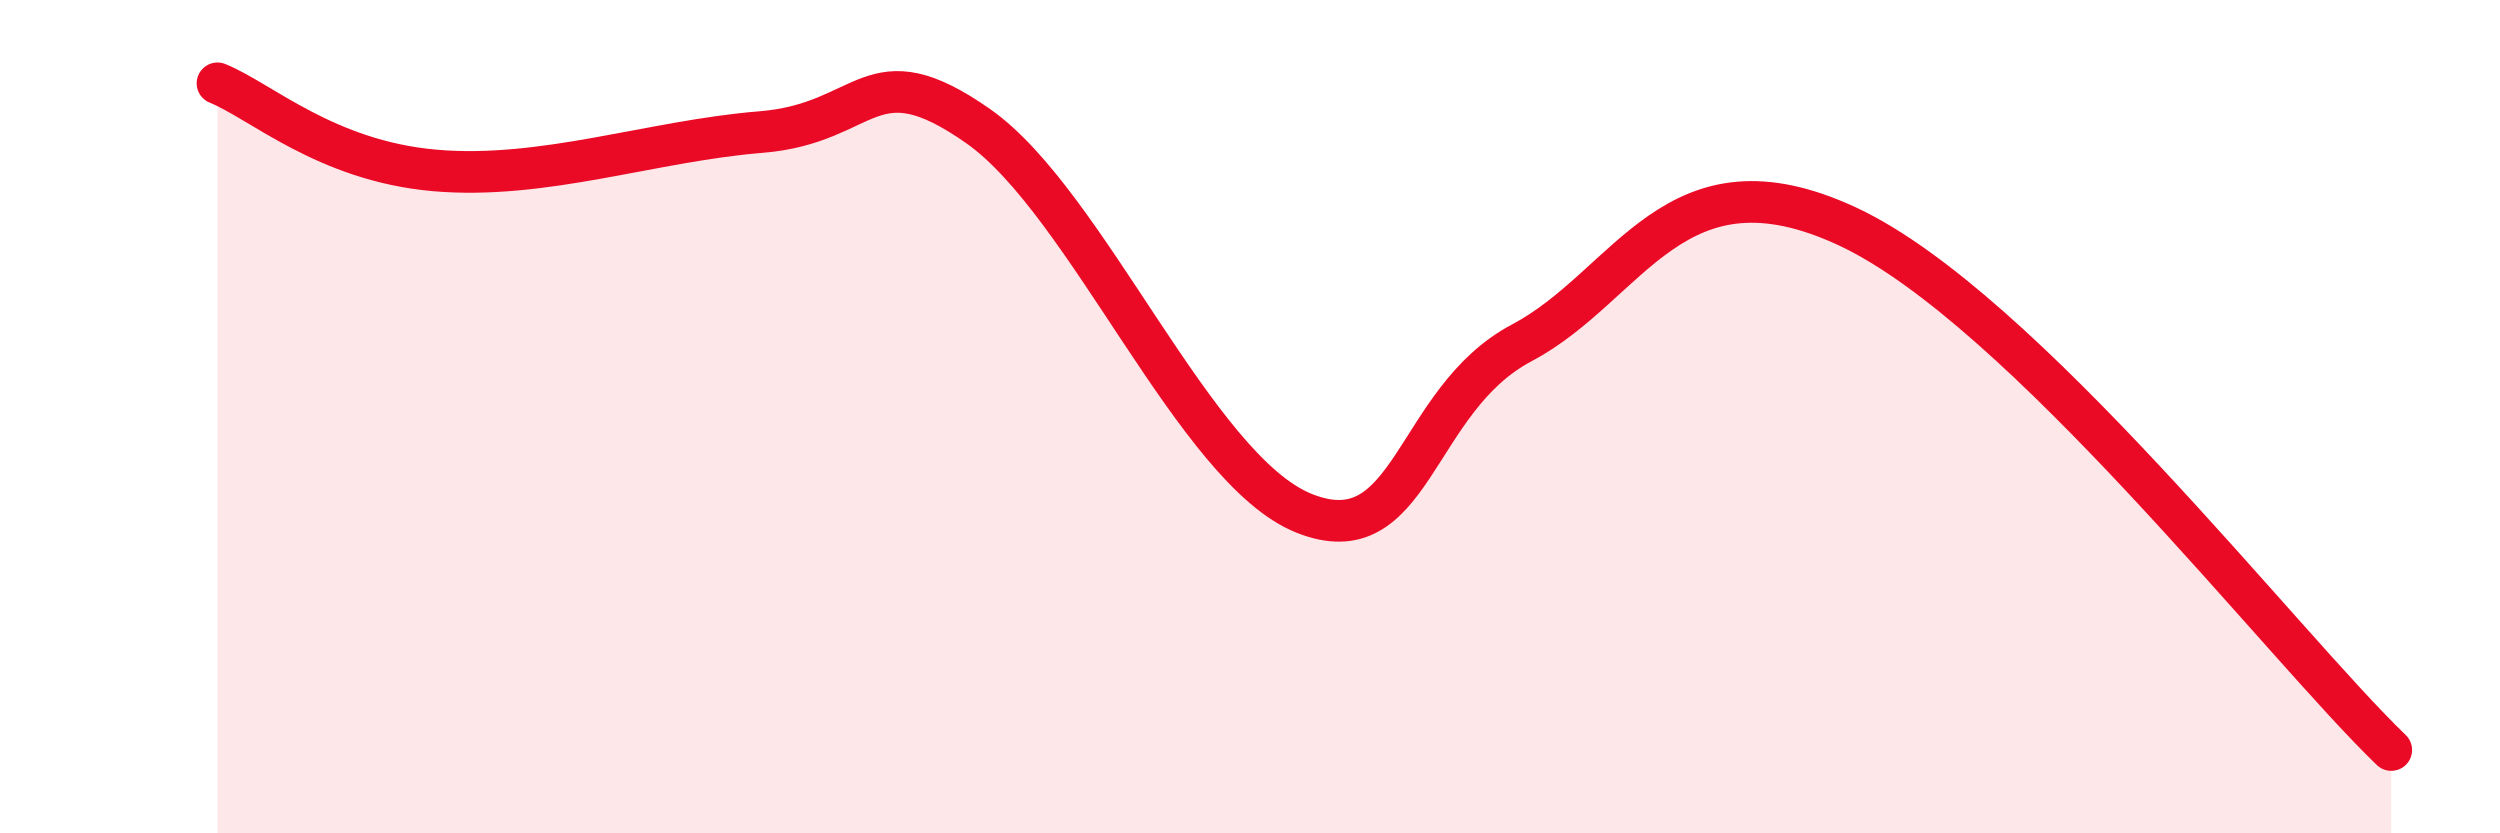 
    <svg width="60" height="20" viewBox="0 0 60 20" xmlns="http://www.w3.org/2000/svg">
      <path
        d="M 5.22,2 C 6.26,2.42 7.82,3.86 10.43,4.09 C 13.04,4.32 15.65,3.38 18.26,3.17 C 20.87,2.96 20.87,1.2 23.48,3.03 C 26.09,4.86 28.69,11.28 31.3,12.32 C 33.91,13.36 33.91,9.61 36.52,8.23 C 39.13,6.85 40.18,3.49 44.35,5.44 C 48.52,7.39 54.78,15.49 57.39,18L57.39 20L5.22 20Z"
        fill="#EB0A25"
        opacity="0.1"
        stroke-linecap="round"
        stroke-linejoin="round"
      />
      <path
        d="M 5.22,2 C 6.26,2.42 7.82,3.86 10.43,4.09 C 13.04,4.32 15.65,3.38 18.26,3.17 C 20.87,2.96 20.87,1.2 23.48,3.03 C 26.09,4.86 28.69,11.28 31.3,12.32 C 33.91,13.36 33.91,9.61 36.52,8.23 C 39.13,6.85 40.18,3.49 44.35,5.44 C 48.52,7.39 54.78,15.49 57.39,18"
        stroke="#EB0A25"
        stroke-width="1"
        fill="none"
        stroke-linecap="round"
        stroke-linejoin="round"
      />
    </svg>
  